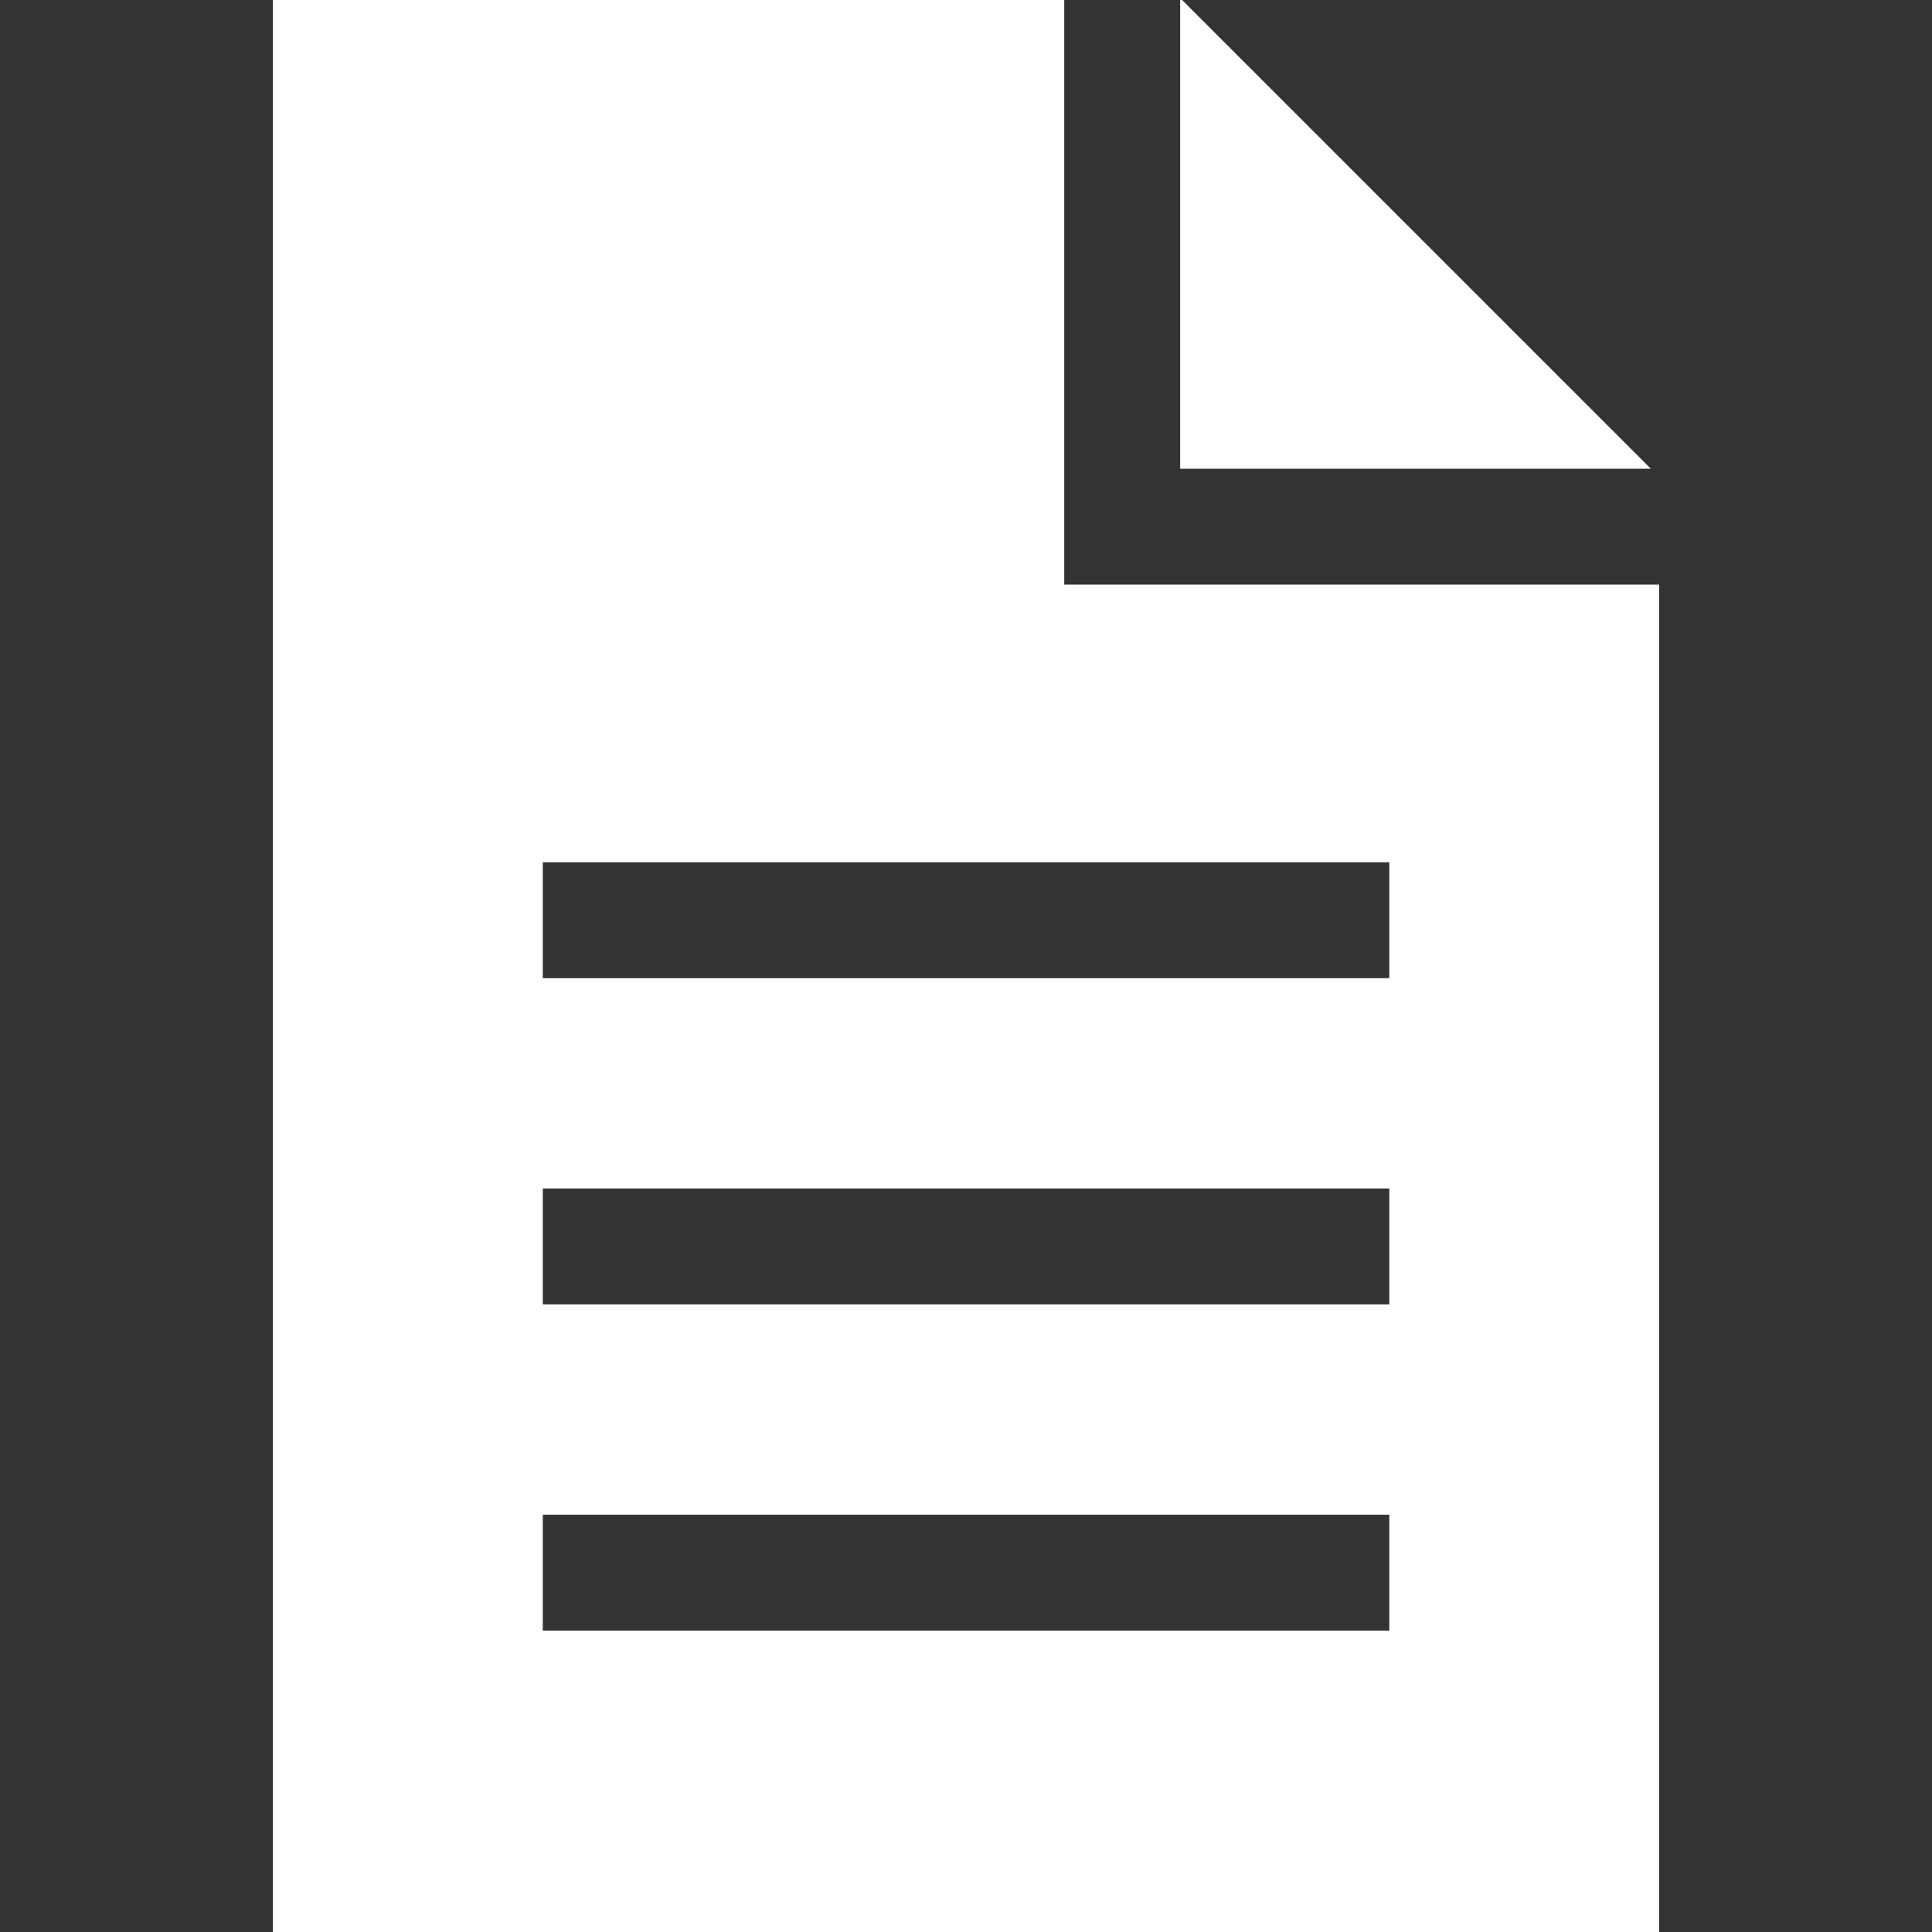 <?xml version="1.0" encoding="UTF-8"?>
<svg xmlns="http://www.w3.org/2000/svg" id="ICONE" viewBox="0 0 200 200">
  <rect x="0" y="0" width="200" height="200" fill="#333333" stroke="none"/>
  <defs>
    <style>
      .cls-1 {
        fill: #fff;
      }
    </style>
  </defs>
  <polygon class="cls-1" points="122.37 0 122.17 0 122.17 48.52 170.89 48.52 122.37 0"></polygon>
  <path class="cls-1" d="m110.17,60.52V0H28.25v200h143.5V60.52h-61.58Zm33.65,108.28H56.19v-12h87.63v12Zm0-33.77H56.19v-12h87.63v12Zm0-33.77H56.19v-12h87.63v12Z"></path>
</svg>

